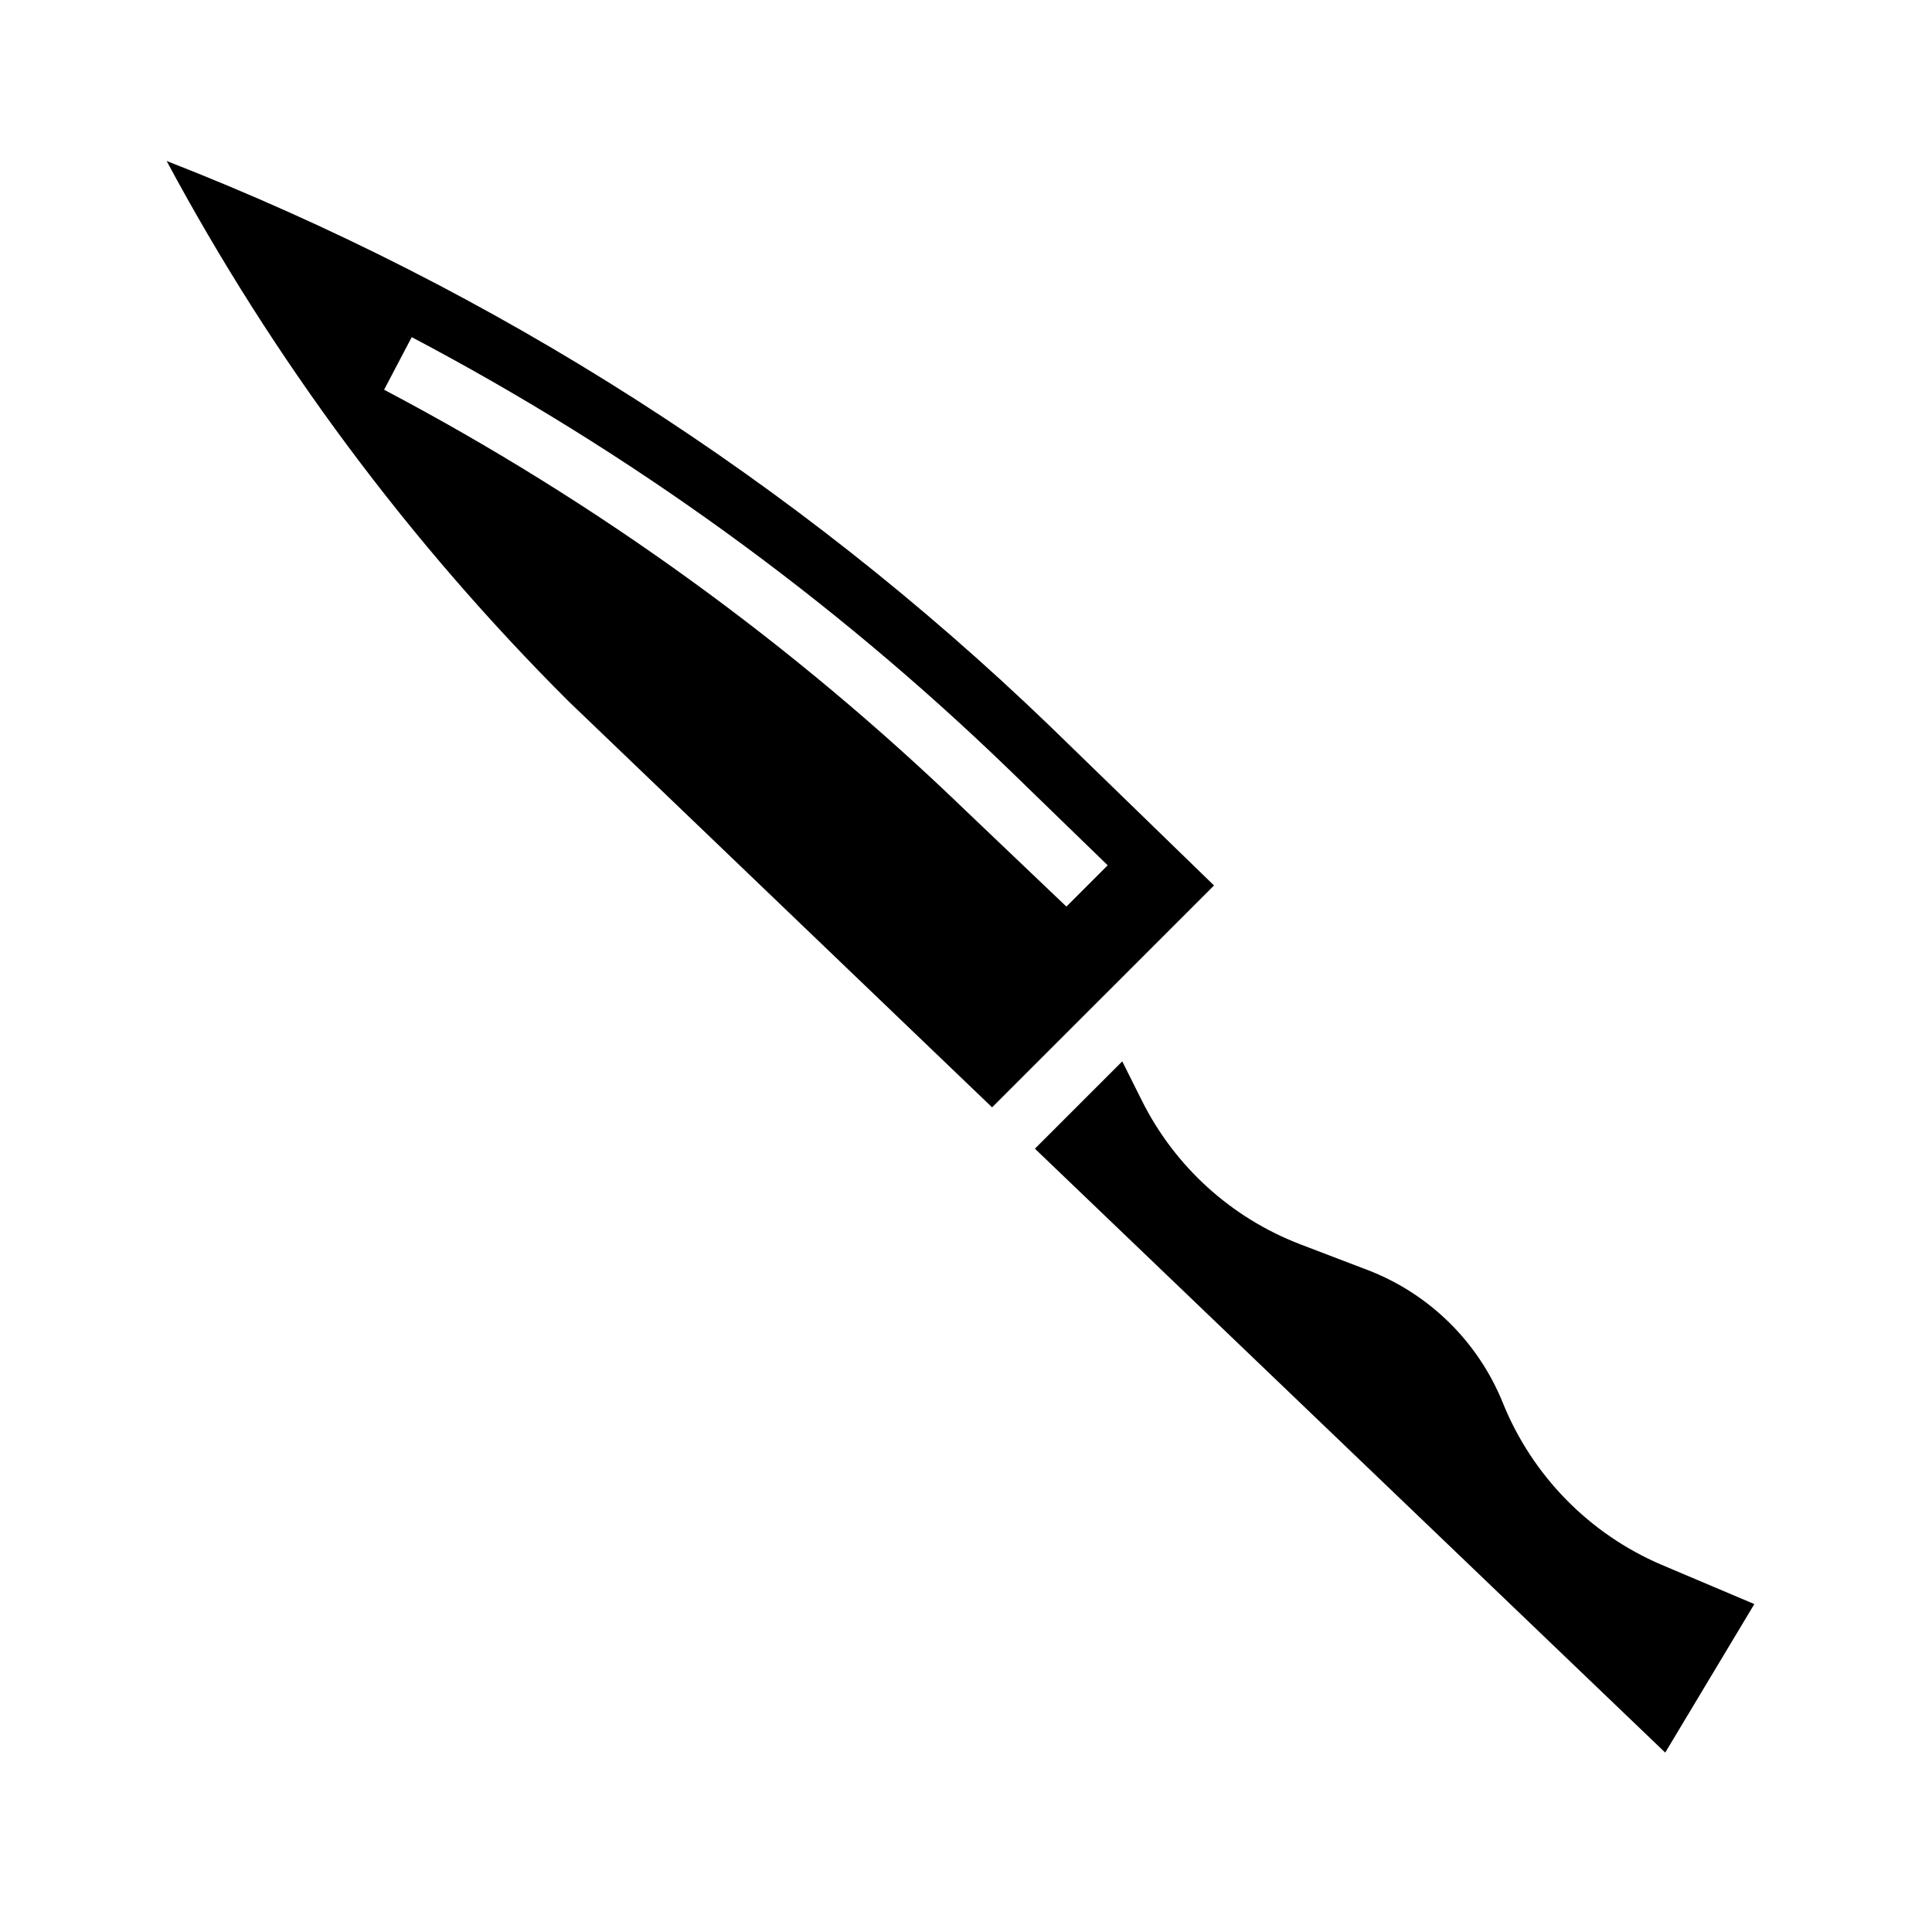 <?xml version="1.0" encoding="UTF-8"?>
<!-- Uploaded to: SVG Repo, www.svgrepo.com, Generator: SVG Repo Mixer Tools -->
<svg fill="#000000" width="800px" height="800px" version="1.1" viewBox="144 144 512 512" xmlns="http://www.w3.org/2000/svg">
 <g>
  <path d="m443.53 400.86 22.199-22.199-43.691-42.43c-67.332-64.789-146.82-115.62-233.88-149.57 28.281 52.699 64.168 100.95 106.51 143.19l112.25 107.61zm-16.926-16.609-26.605-25.348c-45.883-44.293-97.805-81.875-154.21-111.62l7.32-13.934c57.789 30.461 110.98 68.941 157.99 114.3l26.449 25.664z"/>
  <path d="m584.36 558.7c-19.176-8.184-34.32-23.645-42.113-42.98-6.508-16.066-19.352-28.738-35.504-35.031l-18.344-7.008h0.004c-18.188-7.016-33.098-20.578-41.801-38.02l-5.195-10.391-23.145 23.145 167.04 160.04 23.617-39.359z"/>
 </g>
</svg>